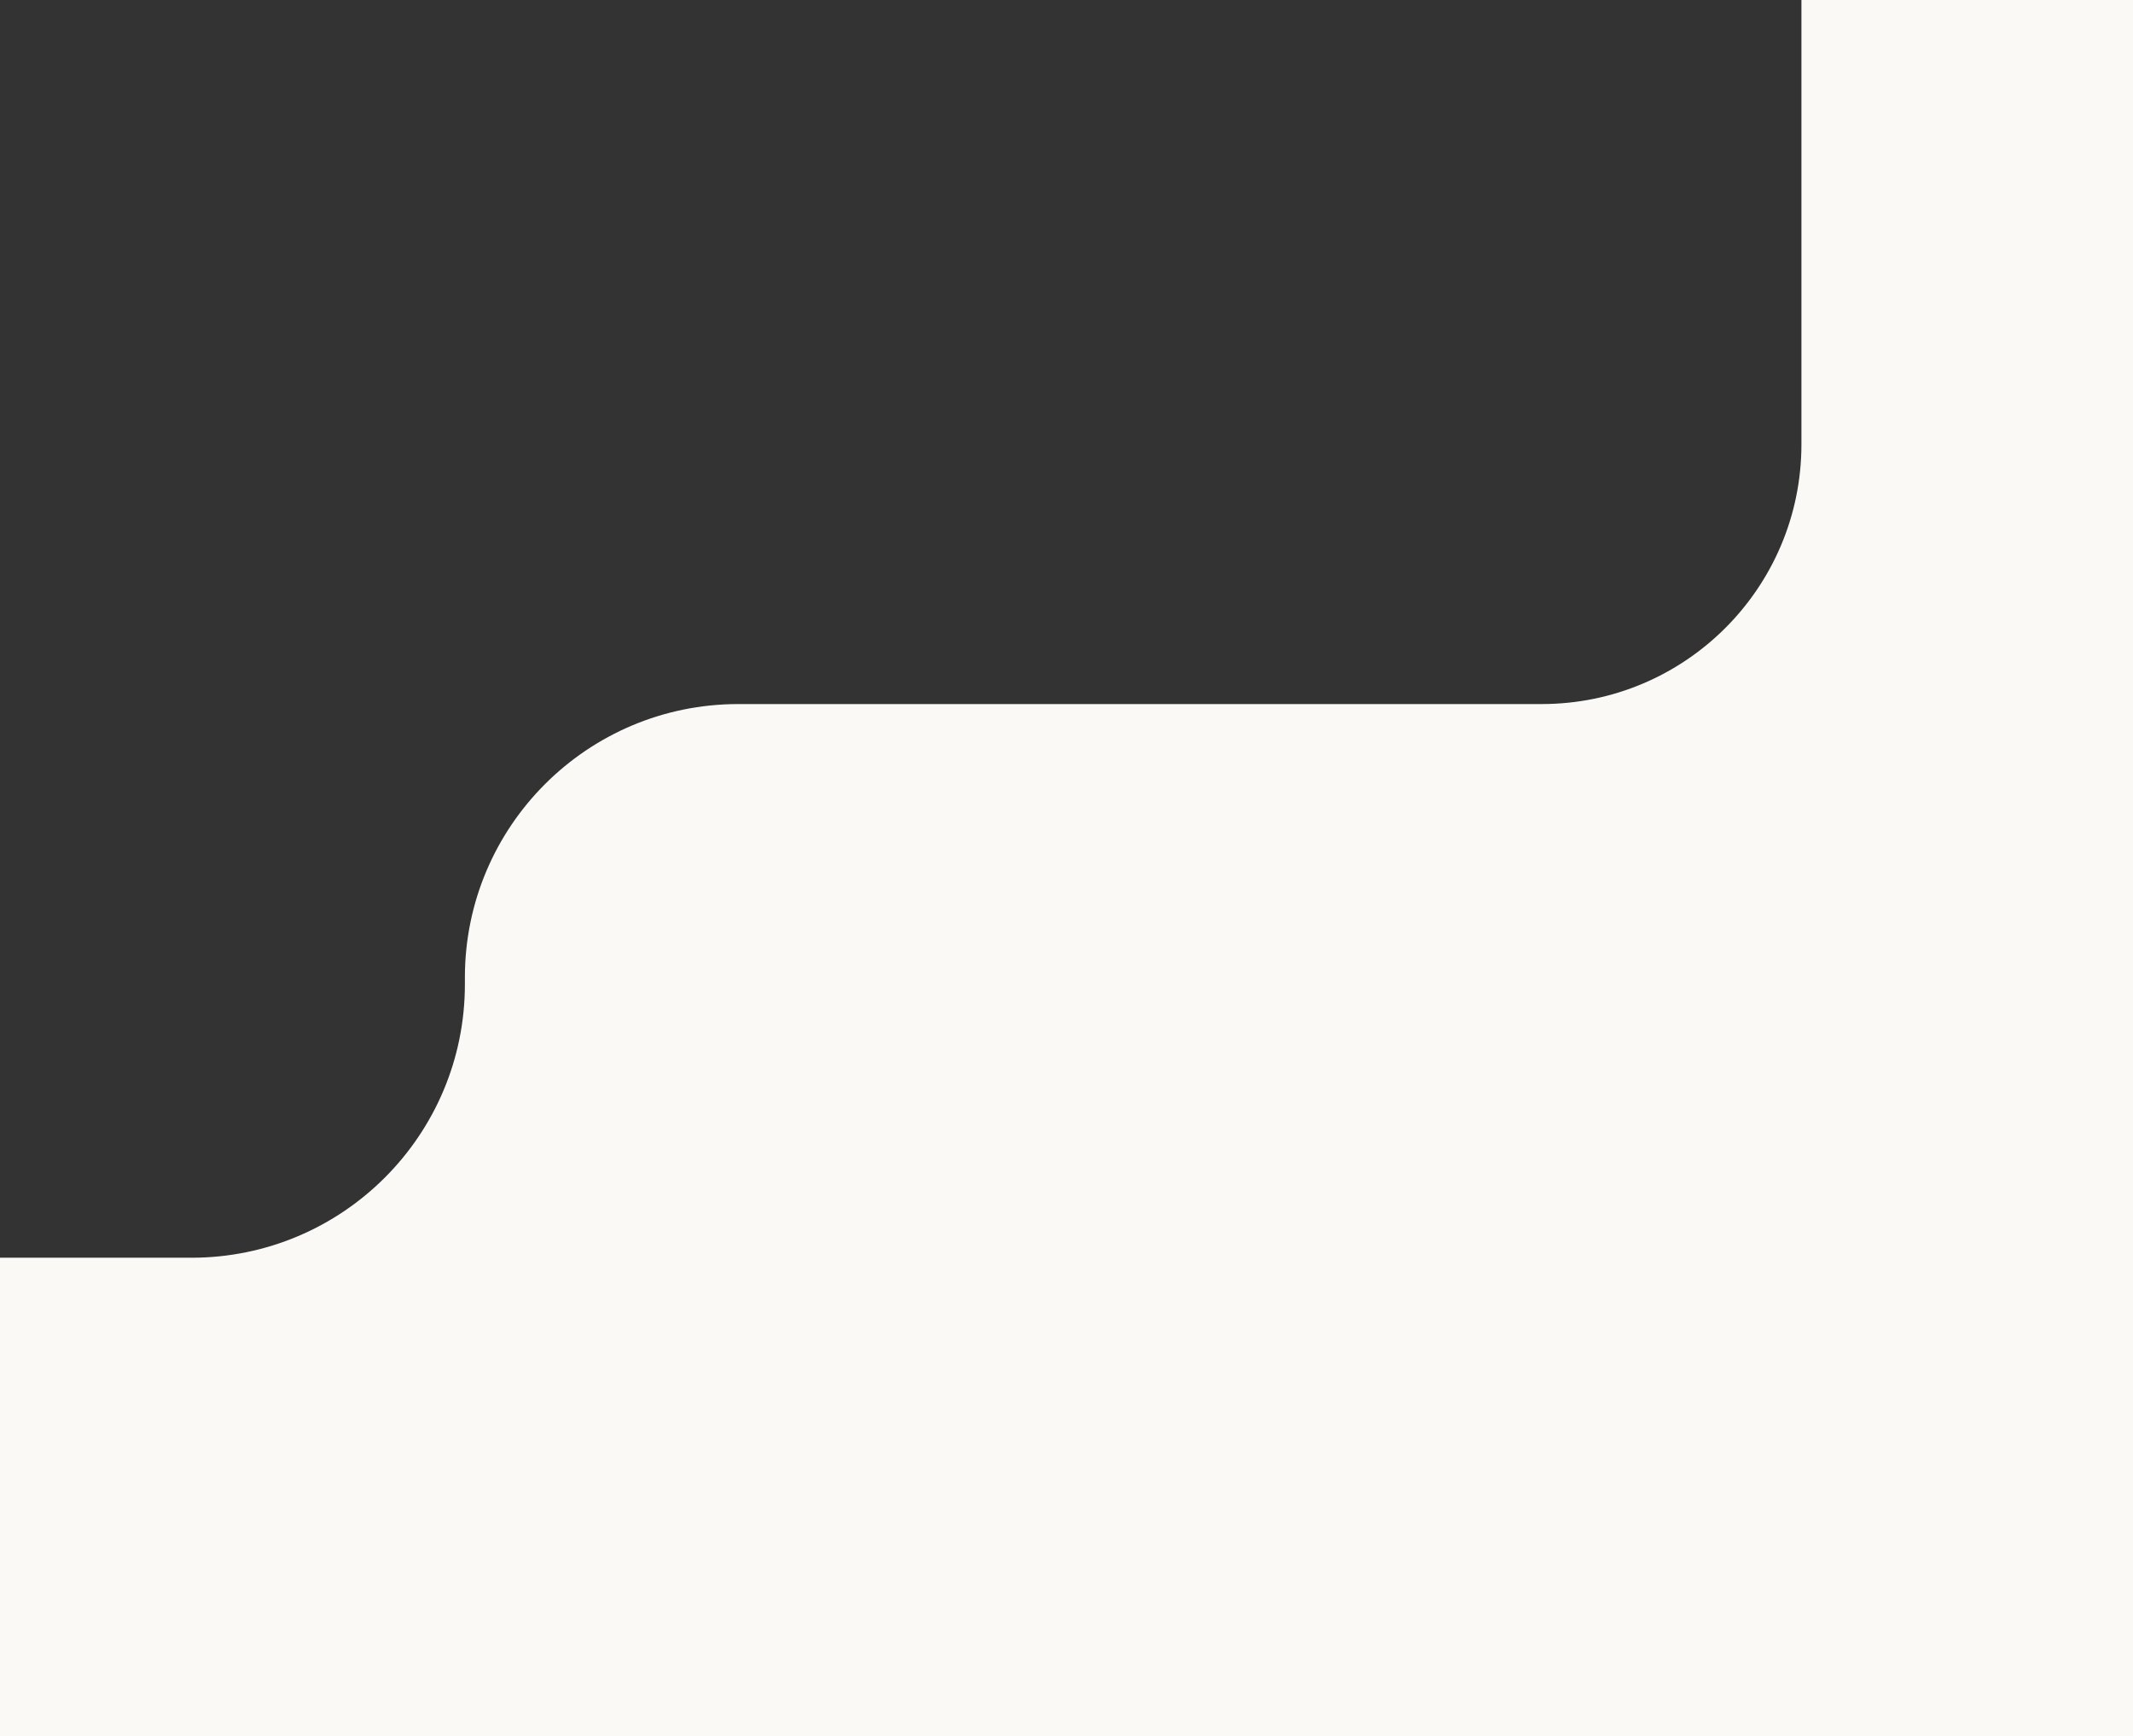 <?xml version="1.0" encoding="UTF-8"?> <svg xmlns="http://www.w3.org/2000/svg" width="312" height="254" viewBox="0 0 312 254" fill="none"><rect x="0" y="0" width="312" height="254" fill="#333333" stroke="none"/> <path d="M68.001 143.001C68 120.909 85.909 103 108.001 103H225.501C246.488 103 263.501 85.987 263.501 65V0H312.001V254H0V184H28.001C50.092 184 68.001 166.091 68.001 143.999L68.001 143.001Z" fill="#FBF9F6"></path> </svg> 